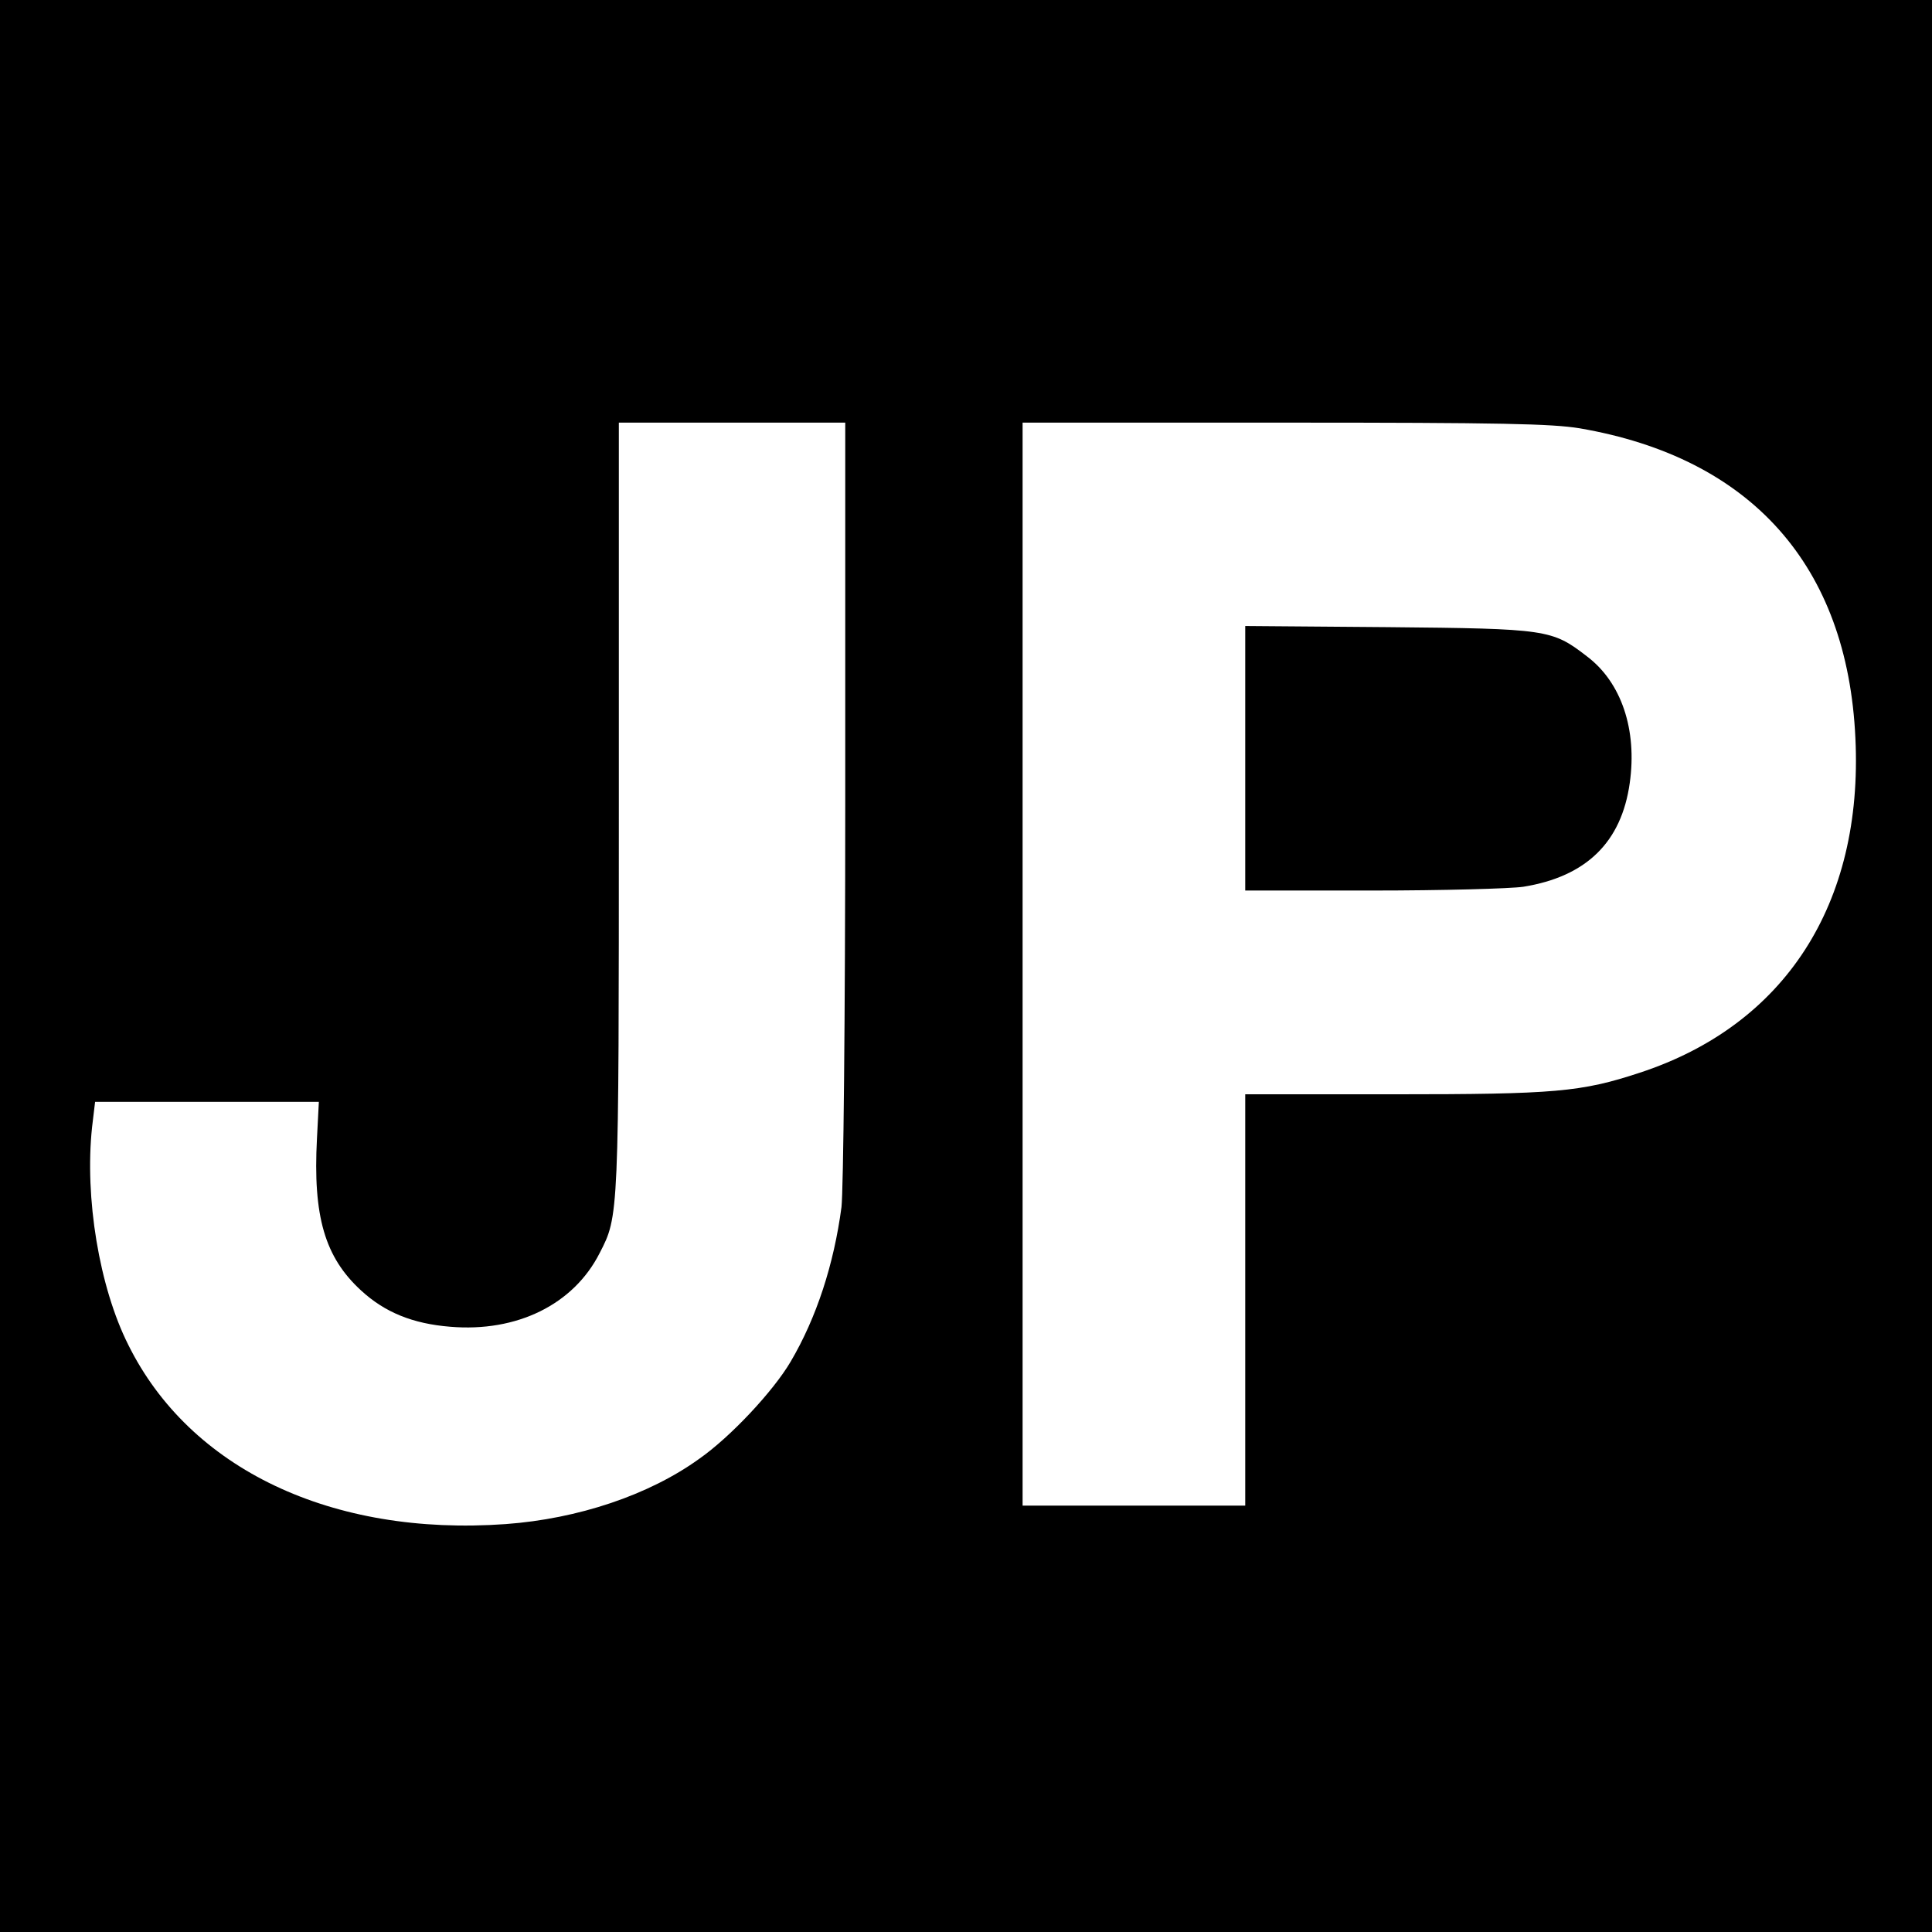 <?xml version="1.0" standalone="no"?>
<!DOCTYPE svg PUBLIC "-//W3C//DTD SVG 20010904//EN"
 "http://www.w3.org/TR/2001/REC-SVG-20010904/DTD/svg10.dtd">
<svg version="1.0" xmlns="http://www.w3.org/2000/svg"
 width="512pt" height="512pt" viewBox="0 0 512 512"
 preserveAspectRatio="xMidYMid meet">
<g transform="translate(0,512) scale(0.1,-0.1)"
fill="#000000" stroke="none">
<path d="M0 2560 l0 -2560 2560 0 2560 0 0 2560 0 2560 -2560 0 -2560 0 0
-2560z m2240 438 c0 -582 -5 -1034 -10 -1077 -20 -151 -66 -293 -135 -410 -46
-78 -159 -199 -242 -257 -133 -96 -321 -159 -513 -173 -461 -33 -837 146
-1000 475 -77 153 -116 390 -96 577 l8 67 296 0 297 0 -5 -97 c-11 -207 21
-315 117 -403 63 -58 137 -88 236 -96 177 -15 327 59 396 195 51 99 51 92 51
1184 l0 1017 300 0 300 0 0 -1002z m1946 987 c455 -78 710 -364 731 -821 21
-440 -187 -761 -572 -887 -155 -51 -224 -57 -651 -57 l-394 0 0 -545 0 -545
-295 0 -295 0 0 1435 0 1435 694 0 c576 0 708 -3 782 -15z"/>
<path d="M3300 3111 l0 -351 338 0 c185 0 365 5 399 10 167 27 260 118 282
275 20 141 -22 267 -114 336 -92 71 -105 73 -527 77 l-378 3 0 -350z"/>
</g>
</svg>
